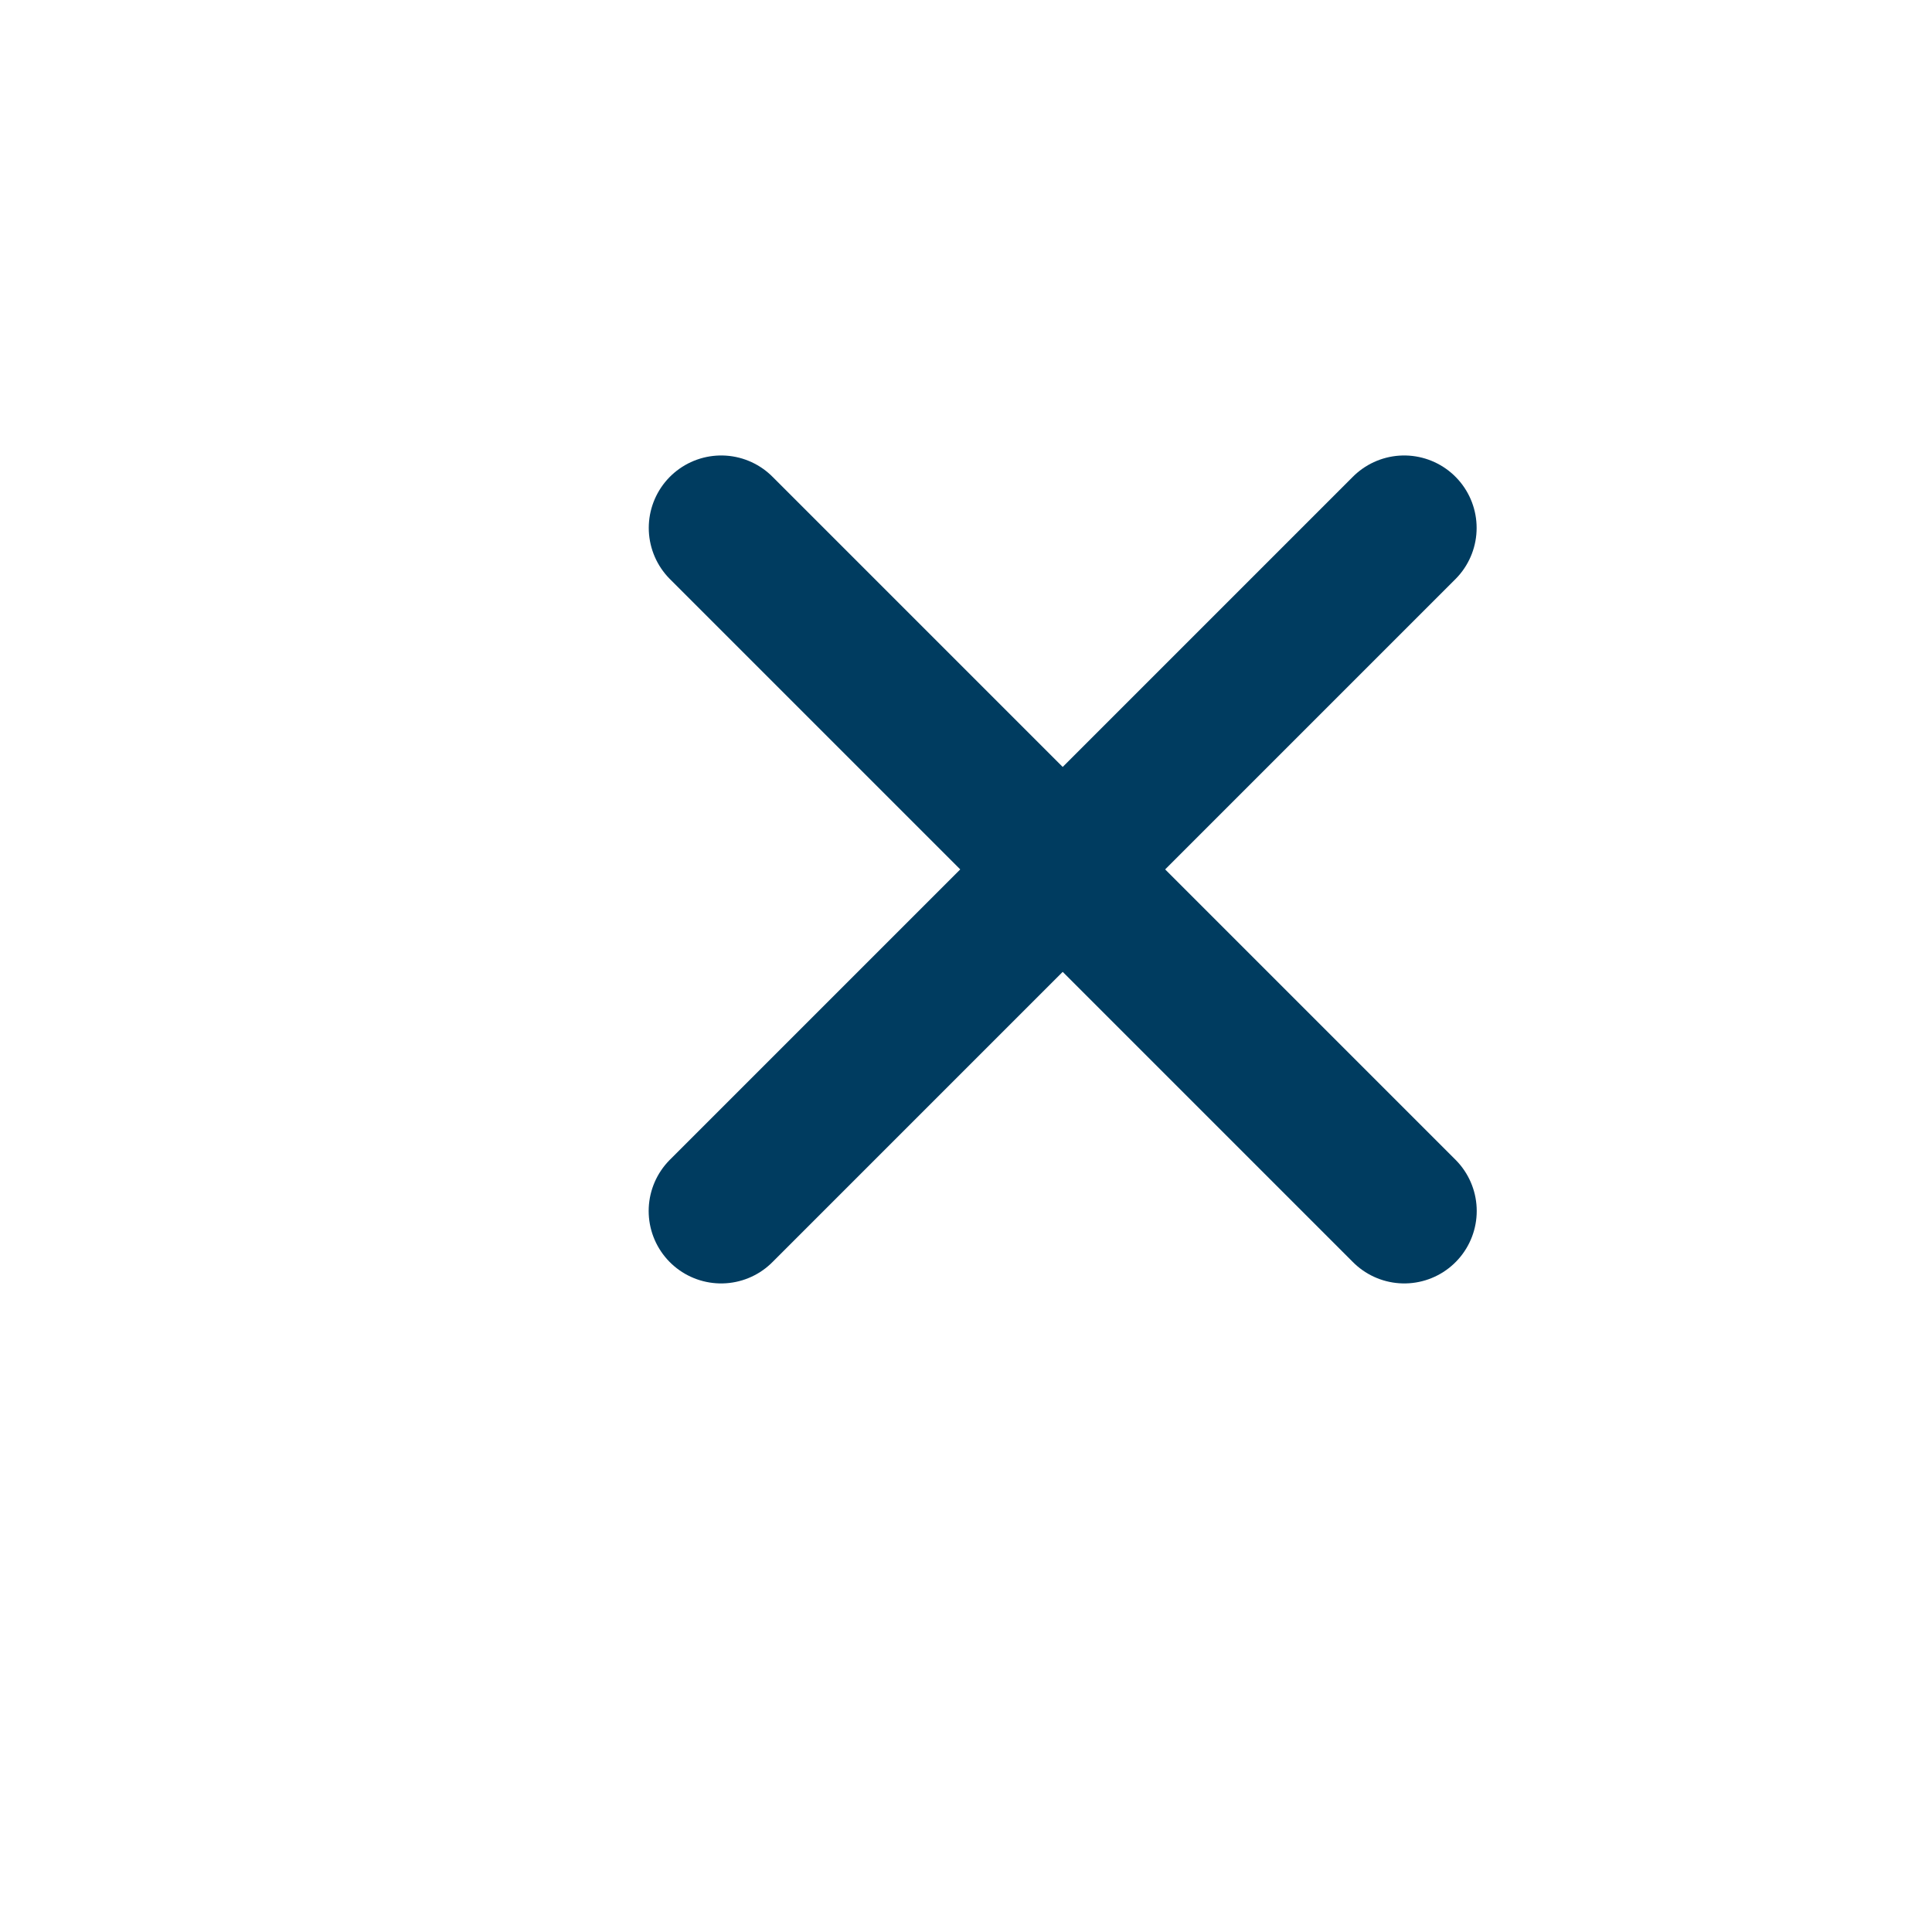 <svg width="20" height="20" viewBox="0 0 20 20" fill="none" xmlns="http://www.w3.org/2000/svg">
<path d="M7.465 12.536L14.536 5.465" stroke="#003C60" stroke-width="1.5" stroke-linecap="round" stroke-linejoin="round"/>
<path d="M14.537 12.536L7.466 5.465" stroke="#003C60" stroke-width="1.5" stroke-linecap="round" stroke-linejoin="round"/>
</svg>
